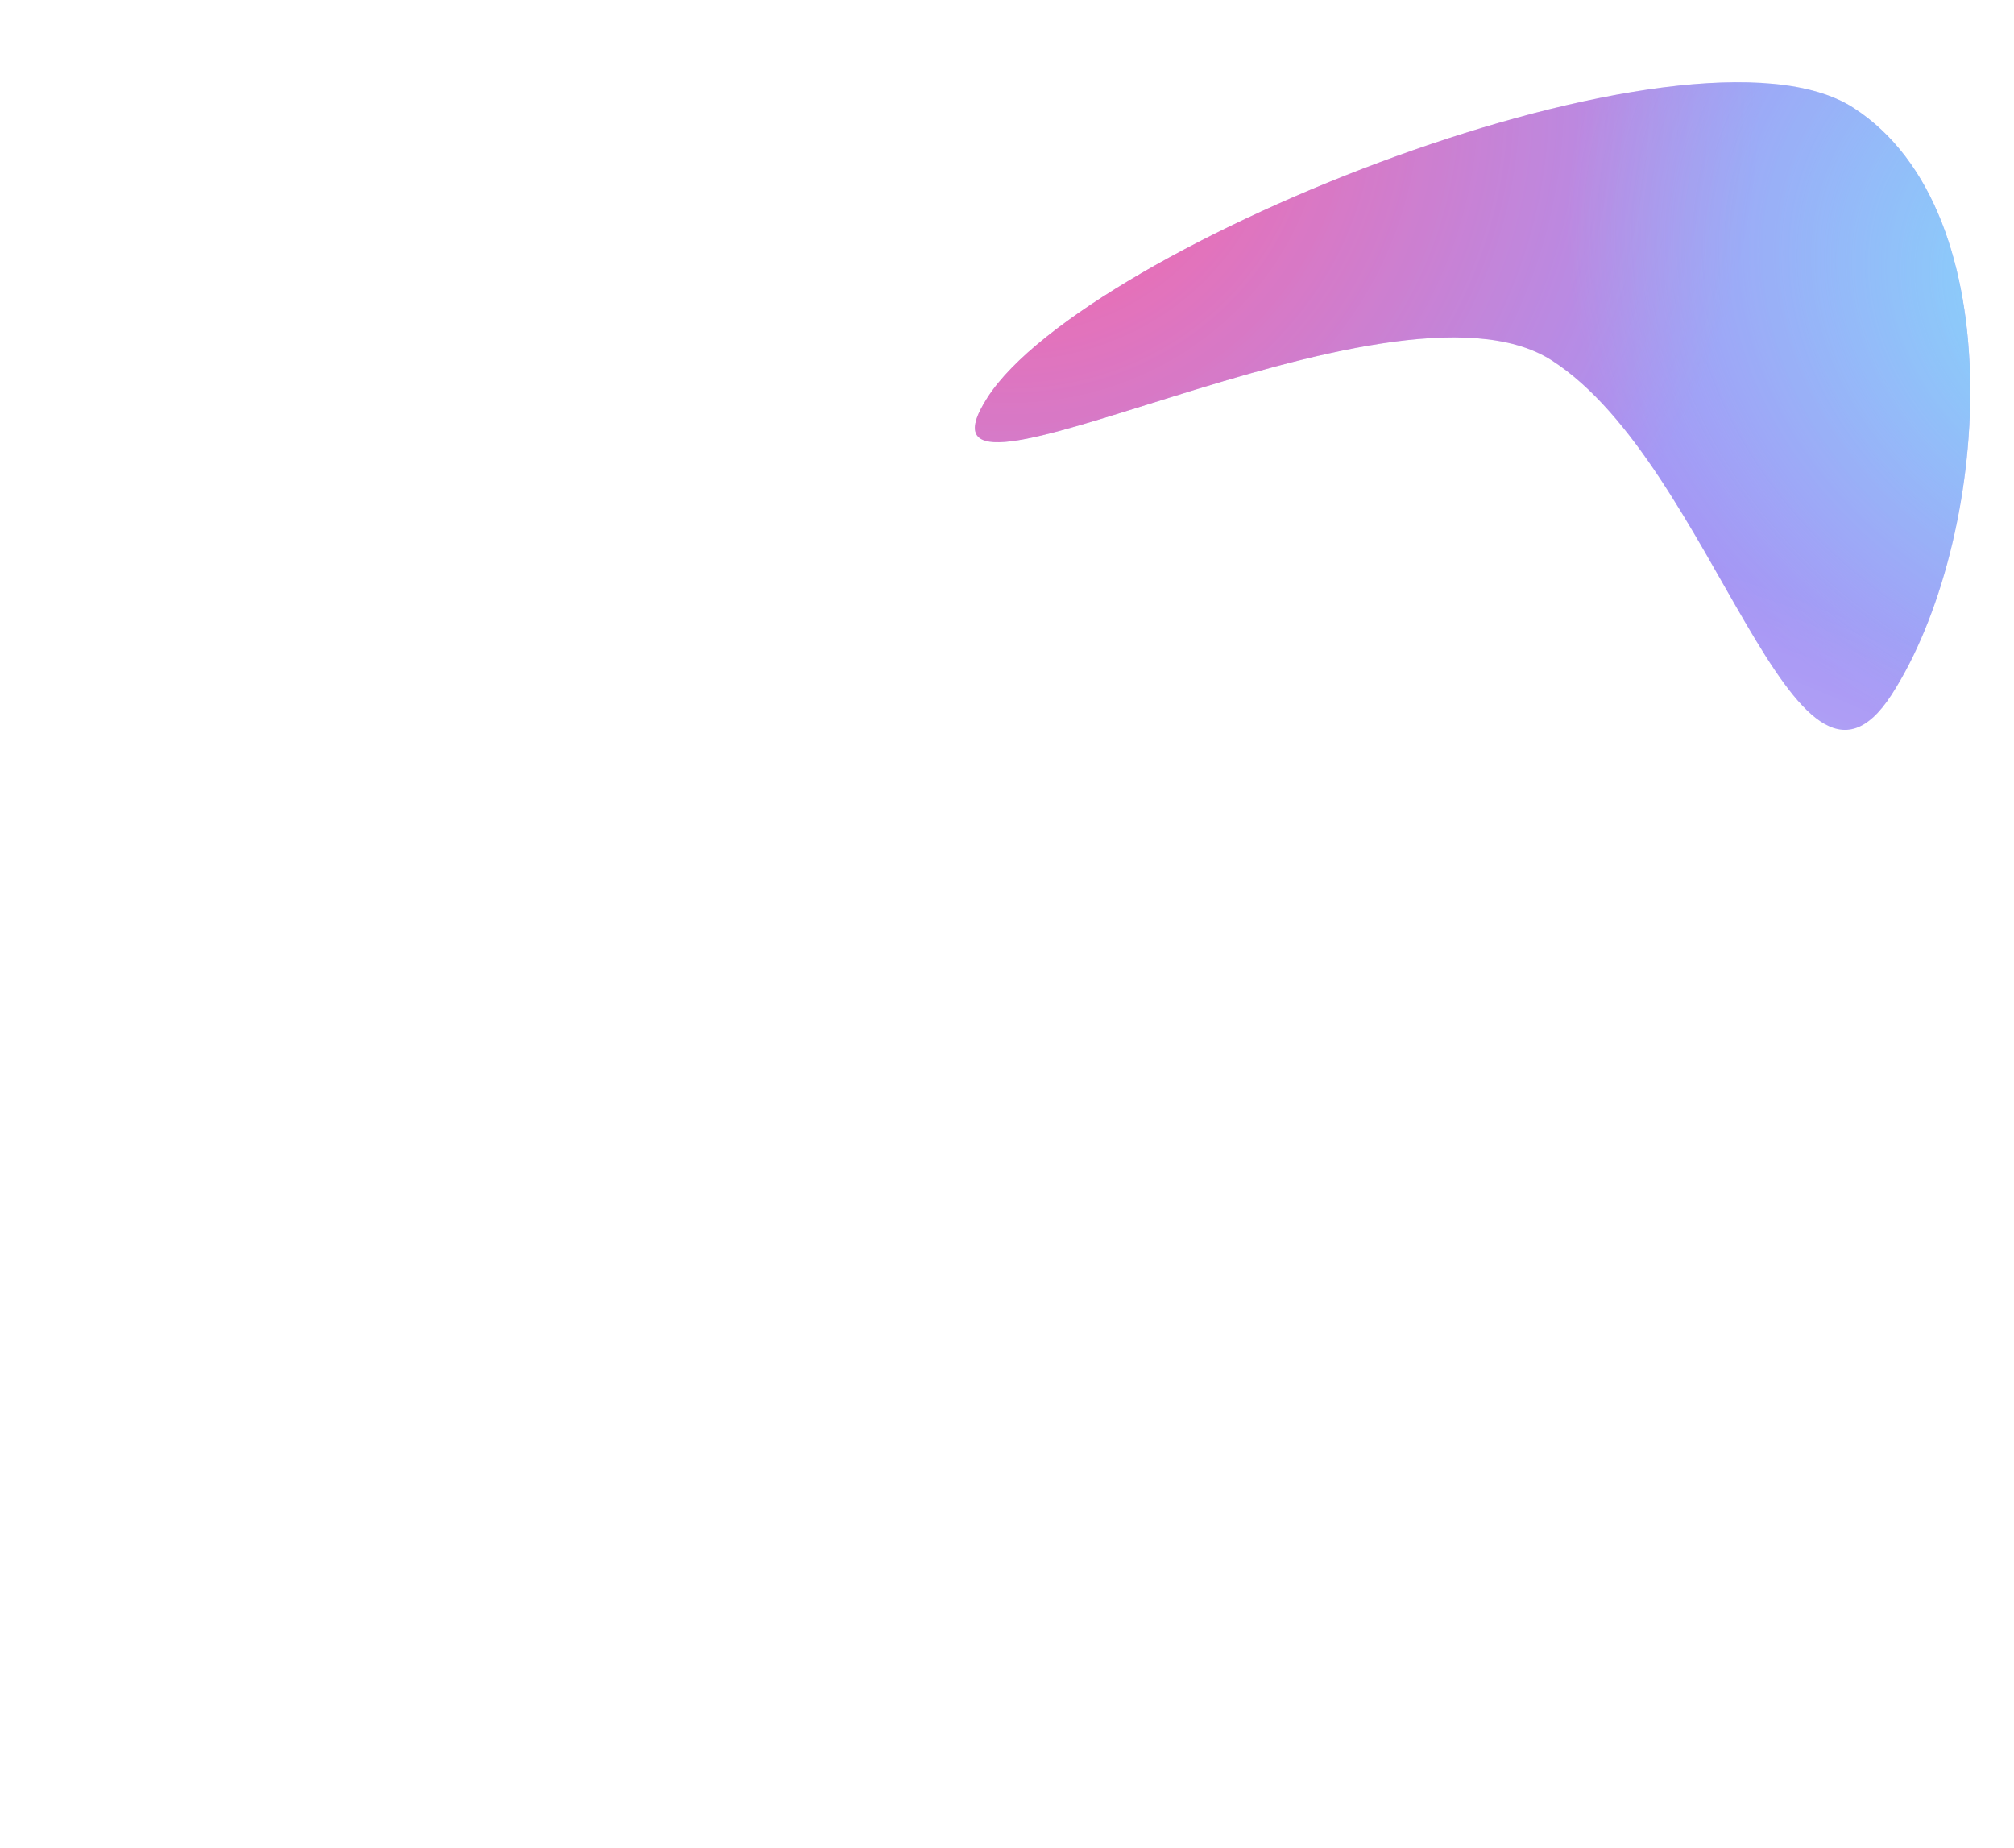 <svg xmlns="http://www.w3.org/2000/svg" width="450" height="413" fill="none">
    <g clip-path="url(#clip0_5548_27719)">
        <path fill="#fff" d="M0 0h450v413H0z"/>
        <g style="mix-blend-mode:multiply" opacity=".7" filter="url(#filter0_f_5548_27719)">
            <path d="M220.648 88.811C242.541 54.779 377.761.695 414.075 24.057c36.314 23.361 30.508 97.084 8.615 131.116-21.894 34.032-39.647-51.276-75.96-74.637-36.314-23.362-147.976 42.307-126.082 8.275z"
                  fill="#8168F0"/>
            <path d="M220.648 88.811C242.541 54.779 377.761.695 414.075 24.057c36.314 23.361 30.508 97.084 8.615 131.116-21.894 34.032-39.647-51.276-75.96-74.637-36.314-23.362-147.976 42.307-126.082 8.275z"
                  fill="url(#paint0_radial_5548_27719)"/>
            <path d="M220.648 88.811C242.541 54.779 377.761.695 414.075 24.057c36.314 23.361 30.508 97.084 8.615 131.116-21.894 34.032-39.647-51.276-75.96-74.637-36.314-23.362-147.976 42.307-126.082 8.275z"
                  fill="url(#paint1_radial_5548_27719)"/>
            <path d="M220.648 88.811C242.541 54.779 377.761.695 414.075 24.057c36.314 23.361 30.508 97.084 8.615 131.116-21.894 34.032-39.647-51.276-75.96-74.637-36.314-23.362-147.976 42.307-126.082 8.275z"
                  fill="url(#paint2_radial_5548_27719)"/>
        </g>
    </g>
    <defs>
        <radialGradient id="paint0_radial_5548_27719" cx="0" cy="0" r="1" gradientUnits="userSpaceOnUse"
                        gradientTransform="matrix(167.408 -12.175 11.731 161.313 225.871 22.853)">
            <stop stop-color="#FF1F78"/>
            <stop offset="1" stop-color="#FF1F78" stop-opacity="0"/>
        </radialGradient>
        <radialGradient id="paint1_radial_5548_27719" cx="0" cy="0" r="1" gradientUnits="userSpaceOnUse"
                        gradientTransform="matrix(-122.469 -51.388 42.508 -101.306 479.827 66.356)">
            <stop stop-color="#4AD6FC"/>
            <stop offset="1" stop-color="#4AD6FC" stop-opacity="0"/>
        </radialGradient>
        <radialGradient id="paint2_radial_5548_27719" cx="0" cy="0" r="1" gradientUnits="userSpaceOnUse"
                        gradientTransform="matrix(47.686 -250.543 293.022 55.771 302.943 369.384)">
            <stop stop-color="#fff"/>
            <stop offset="1" stop-color="#fff" stop-opacity="0"/>
        </radialGradient>
        <clipPath id="clip0_5548_27719">
            <path fill="#fff" d="M0 0h450v413H0z"/>
        </clipPath>
        <filter id="filter0_f_5548_27719" x="97.828" y="-101.622" width="462.395" height="384.71"
                filterUnits="userSpaceOnUse" color-interpolation-filters="sRGB">
            <feFlood flood-opacity="0" result="BackgroundImageFix"/>
            <feBlend in="SourceGraphic" in2="BackgroundImageFix" result="shape"/>
            <feGaussianBlur stdDeviation="60" result="effect1_foregroundBlur_5548_27719"/>
        </filter>
    </defs>
</svg>
